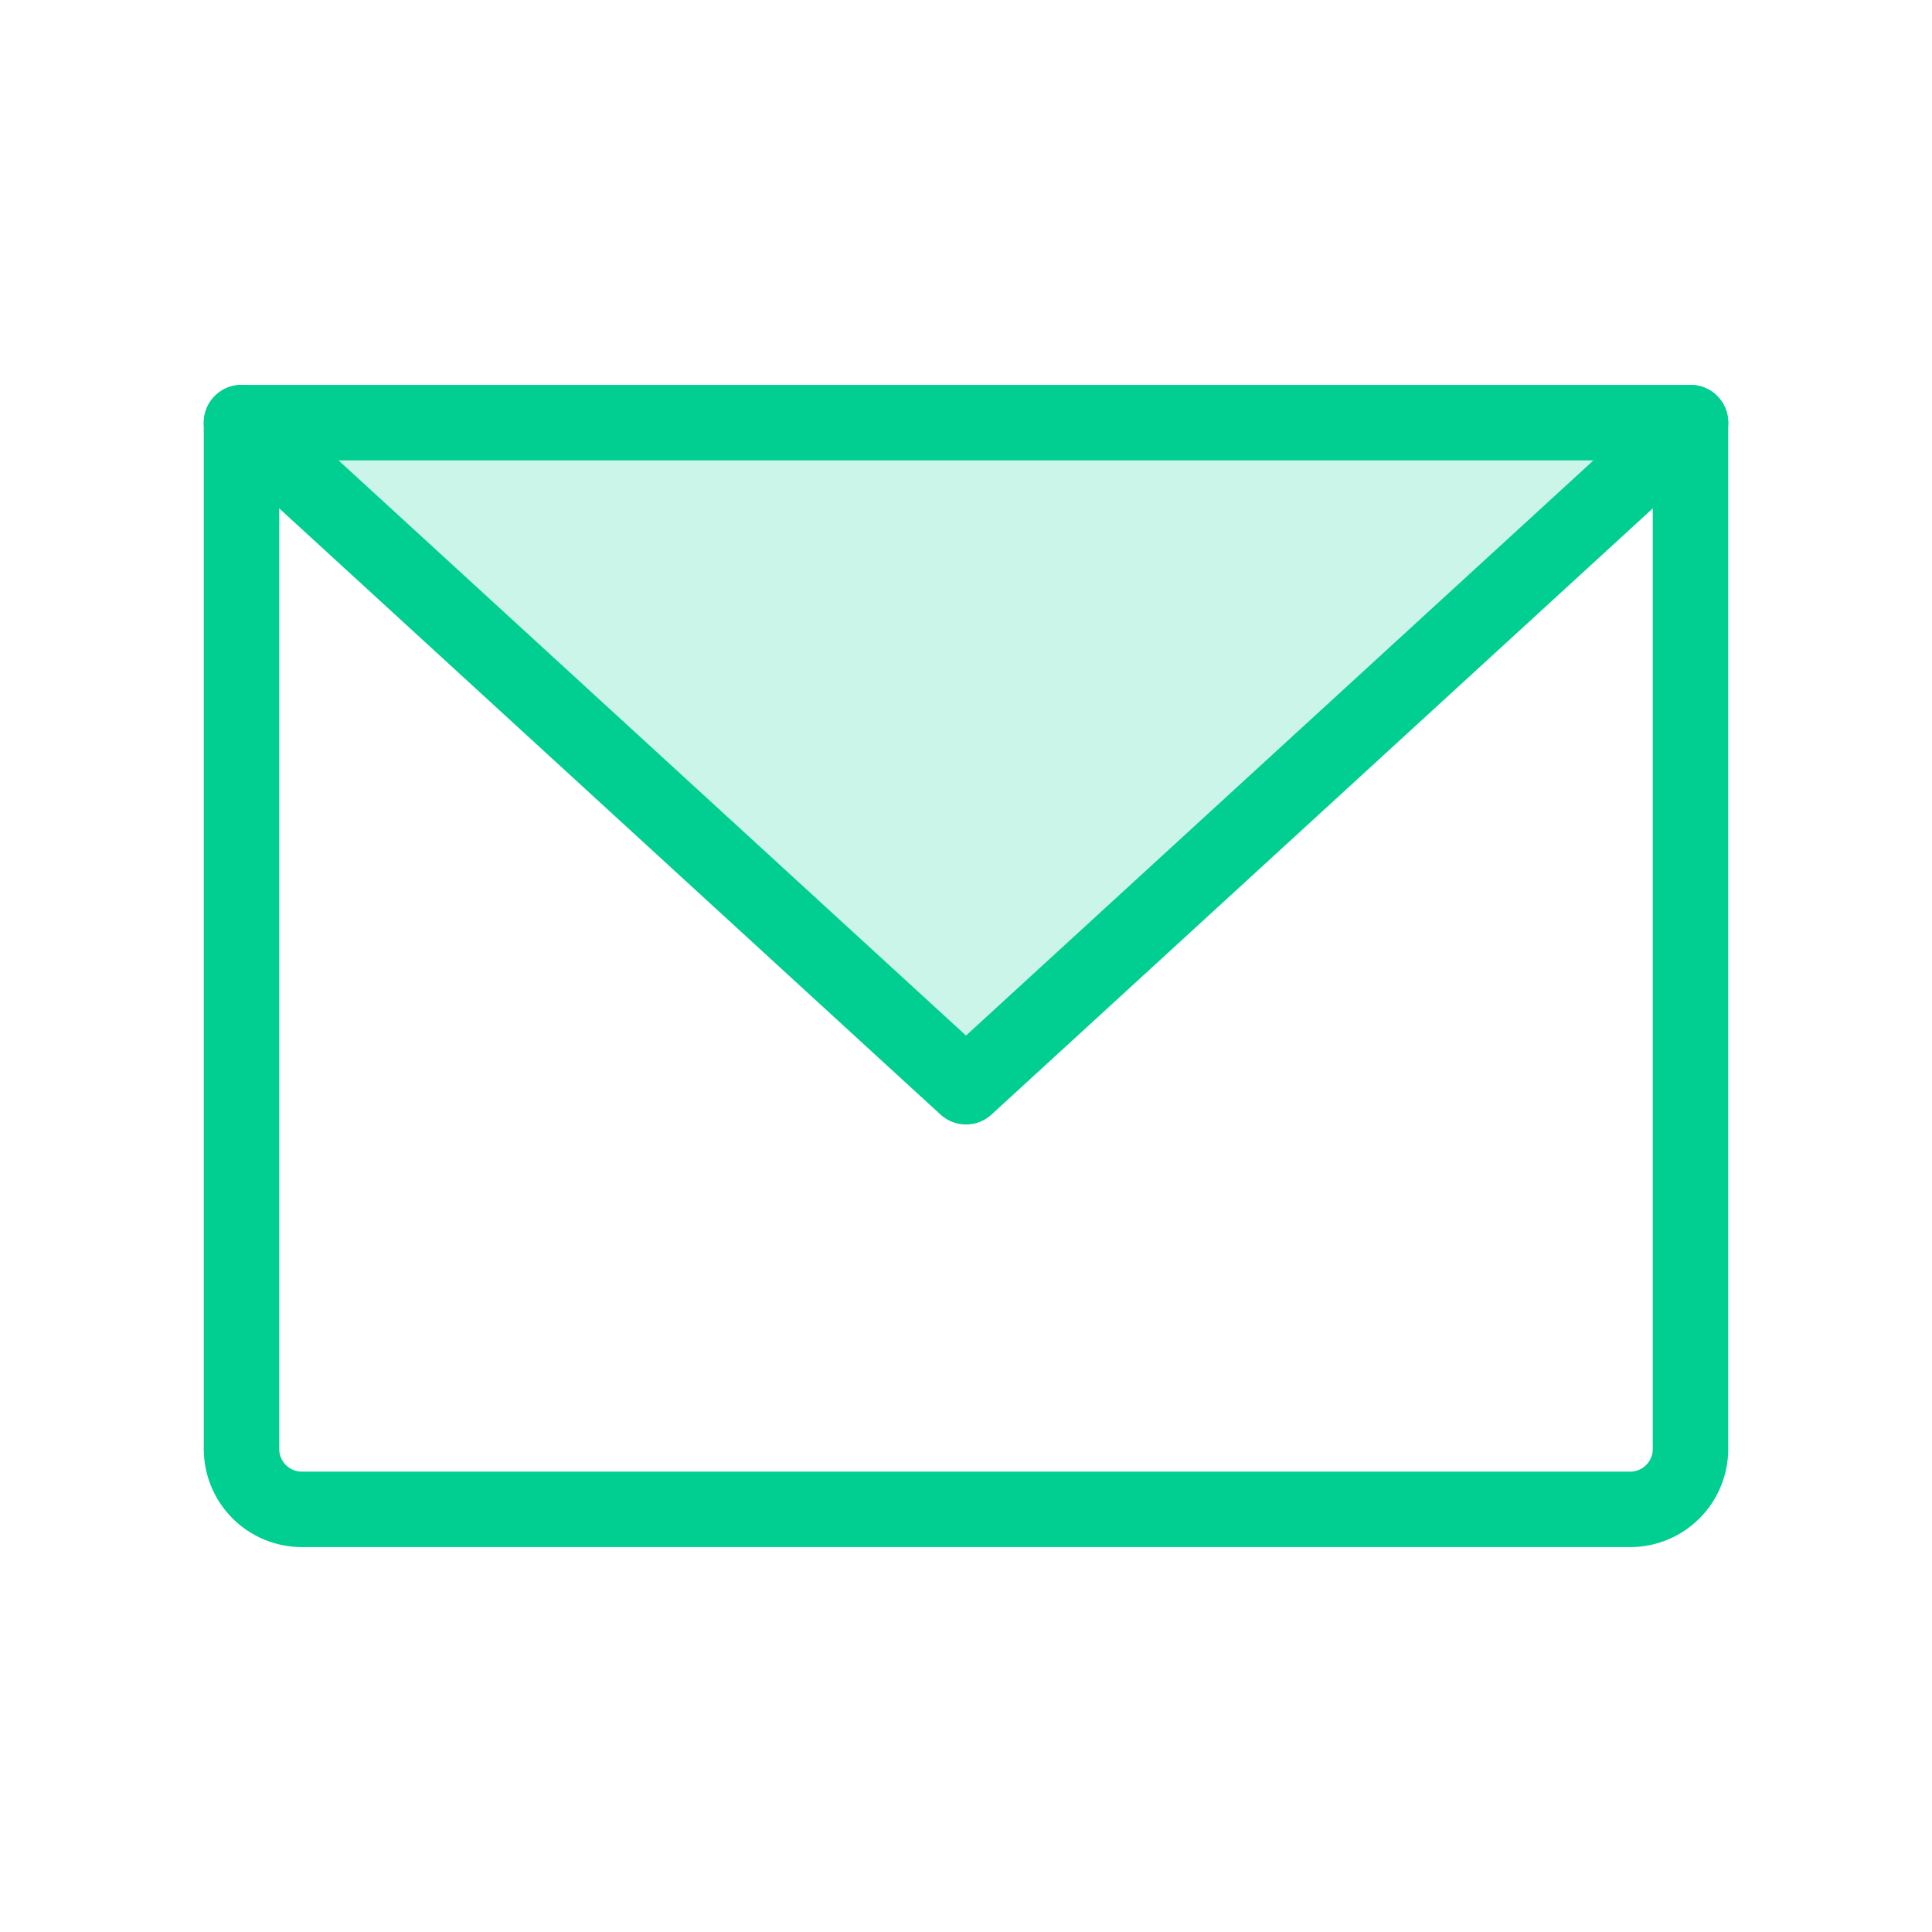 <?xml version="1.0" encoding="UTF-8"?> <svg xmlns="http://www.w3.org/2000/svg" width="256" height="256" viewBox="0 0 256 256" fill="none"> <g clip-path="url(#clip0_1233_12040)"> <path opacity="0.2" d="M224 56L128 144L32 56H224Z" fill="#00CF91"></path> <path d="M32 56H224V192C224 194.122 223.157 196.157 221.657 197.657C220.157 199.157 218.122 200 216 200H40C37.878 200 35.843 199.157 34.343 197.657C32.843 196.157 32 194.122 32 192V56Z" stroke="#00CF91" stroke-width="10" stroke-linecap="round" stroke-linejoin="round"></path> <path d="M224 56L128 144L32 56" stroke="#00CF91" stroke-width="10" stroke-linecap="round" stroke-linejoin="round"></path> </g> <defs> <clipPath id="clip0_1233_12040"> <rect width="256" height="256" fill="white"></rect> </clipPath> </defs> </svg> 